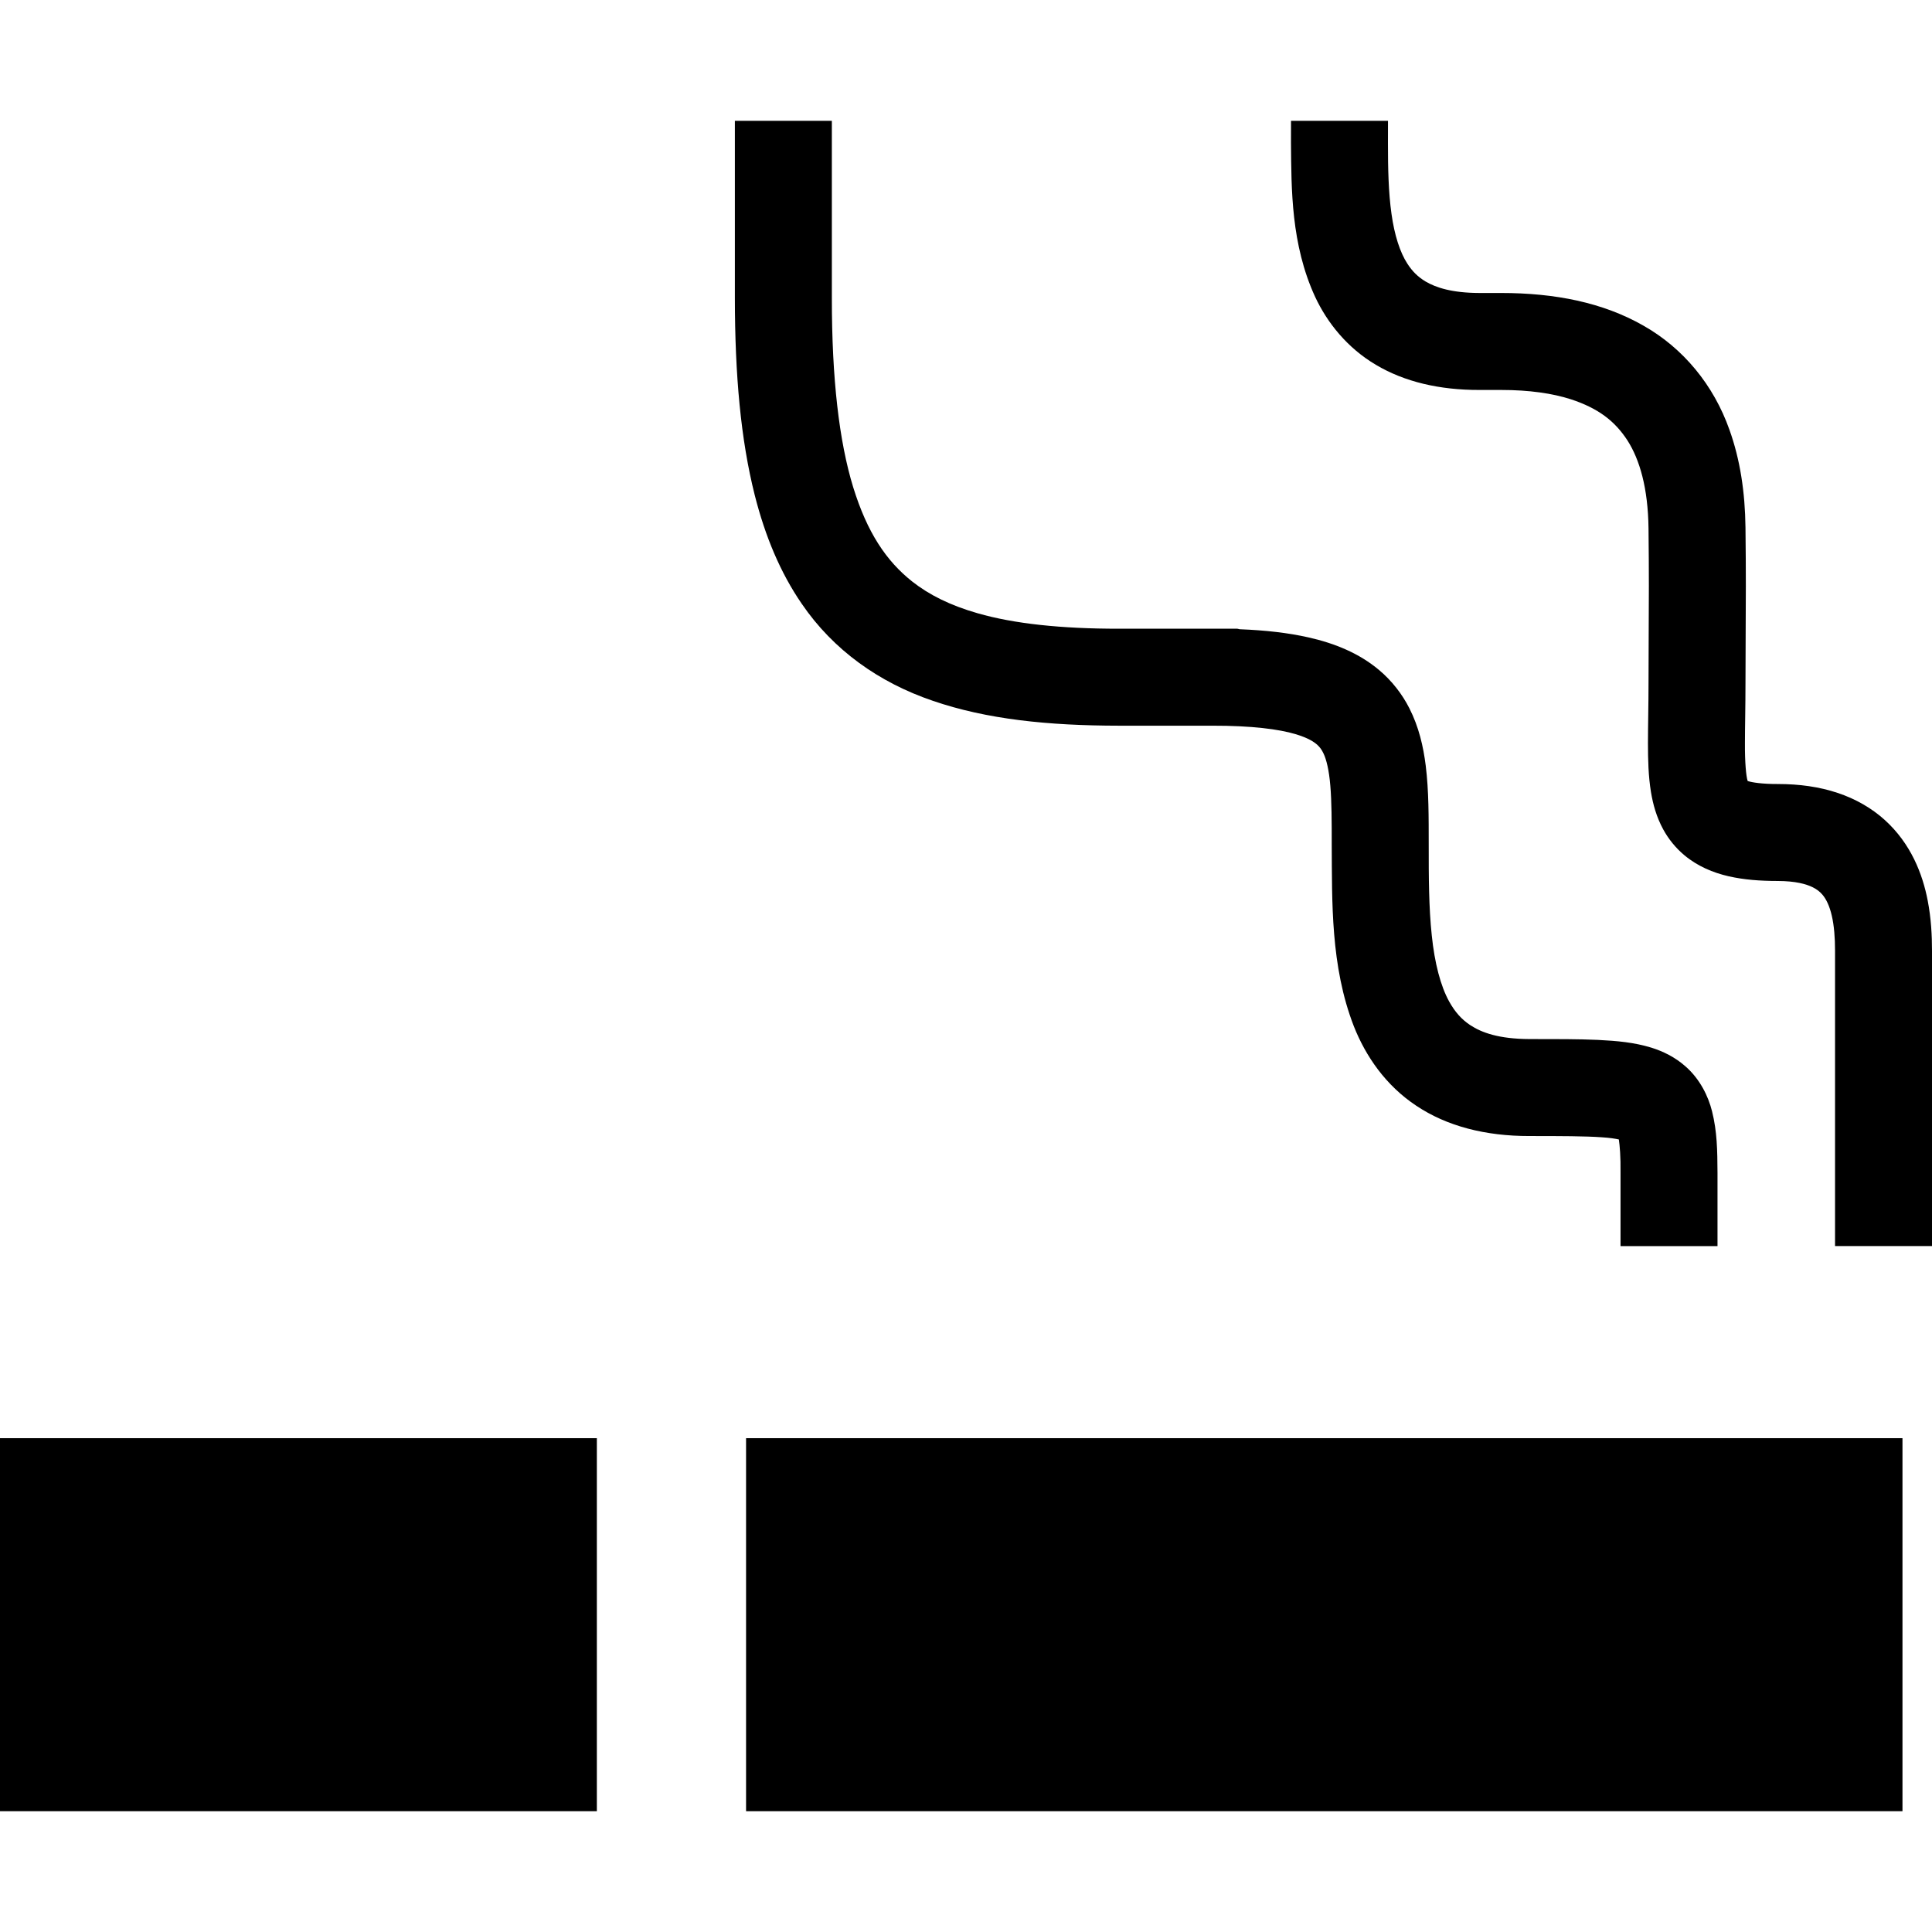 <?xml version="1.0" encoding="utf-8"?>

<!DOCTYPE svg PUBLIC "-//W3C//DTD SVG 1.1//EN" "http://www.w3.org/Graphics/SVG/1.1/DTD/svg11.dtd">
<!-- Скачано с сайта svg4.ru / Downloaded from svg4.ru -->
<svg version="1.1" id="_x32_" xmlns="http://www.w3.org/2000/svg" xmlns:xlink="http://www.w3.org/1999/xlink" 
	 viewBox="0 0 512 512"  xml:space="preserve">
<style type="text/css">
	.st0{fill:#000000;}
</style>
<g>
	<path class="st0" d="M212.448,159.975c8.414,12.347,20.573,20.93,34.769,25.748c14.235,4.894,30.492,6.574,49.356,6.594
		c9.442,0,16.204,0,21.008,0c0,0,0.362,0,0.845,0c0.68,0,1.689,0,2.862,0c10.407-0.02,17.686,0.926,22.069,2.249
		c3.322,0.994,4.894,2.047,5.788,2.868c0.675,0.636,1.115,1.226,1.621,2.288c0.743,1.564,1.448,4.373,1.786,8.524
		c0.352,4.132,0.376,9.452,0.372,15.708c0.111,14.877-0.348,32.08,5.86,48.019c3.133,7.926,8.442,15.688,16.542,21.056
		c8.081,5.407,18.285,8.052,29.991,8.032c8.428,0,14.828,0.02,19.125,0.328c2.244,0.136,3.625,0.377,4.571,0.58
		c0.232,1.564,0.502,4.538,0.444,8.843c0,10.929,0,19.414,0,19.414h25.699c0,0,0-8.486,0-19.414
		c-0.034-5.966-0.097-10.919-1.448-16.316c-0.984-3.967-3.215-8.553-7.009-11.865c-2.79-2.49-6.024-4.044-9.066-4.99
		c-4.614-1.41-9.04-1.796-14.186-2.057c-5.136-0.232-11.006-0.222-18.13-0.222c-8.066-0.029-12.69-1.699-15.731-3.717
		c-2.293-1.544-3.982-3.436-5.518-6.188c-2.288-4.093-3.881-10.243-4.634-17.551c-0.787-7.298-0.816-15.62-0.81-23.951
		c-0.01-7.424,0.038-14.278-0.792-21.056c-0.642-5.068-1.8-10.204-4.334-15.195c-1.888-3.727-4.62-7.279-8.047-10.156
		c-5.166-4.335-11.522-7.019-18.7-8.632c-5.397-1.216-11.373-1.892-18.218-2.162c-0.232-0.01-0.444-0.135-0.676-0.135
		c0,0-1.733,0-6.57,0c-2.689,0-3.702,0-3.707,0c-4.803,0-11.566,0-21.008,0c-15.355,0.01-27.847-1.323-37.482-4.094
		c-7.245-2.075-12.854-4.866-17.426-8.476c-6.782-5.406-11.831-12.85-15.577-24.975c-3.693-12.068-5.652-28.614-5.638-50.104V32.011
		h-25.699v46.958c0.01,20.438,1.564,37.574,5.257,52.219C202.784,142.154,206.81,151.769,212.448,159.975z"/>
	<path class="st0" d="M510.866,238.685c-1.347-7.028-4.442-15.118-11.406-21.403c-3.438-3.109-7.714-5.58-12.503-7.163
		c-4.794-1.602-10.065-2.346-15.818-2.346c-4.146,0.01-6.816-0.415-7.868-0.763l-0.12-0.048l-0.02-0.048
		c-0.39-1.236-0.738-4.808-0.704-9.964c0-4.257,0.144-9.596,0.144-15.87c0-9.799,0.097-16.731,0.097-25.729
		c0-4.498-0.025-9.49-0.097-15.581c-0.111-9.375-1.429-18.025-4.253-25.883c-4.156-11.768-12.178-21.606-22.866-27.63
		c-10.672-6.083-23.382-8.612-37.631-8.612c-2.887,0-2.882,0-2.882,0s-0.005,0-2.886,0c-7.24-0.02-11.532-1.428-14.273-3.05
		c-2.071-1.256-3.491-2.684-4.808-4.712c-1.95-2.992-3.431-7.569-4.213-13.216c-0.802-5.628-0.942-12.155-0.937-18.71
		c0-1.979,0.01-3.967,0.01-5.946h-25.699c0,1.882-0.01,3.881-0.01,5.946c0.112,12.184,0,26.819,6.396,40.702
		c3.215,6.893,8.544,13.554,16.113,18.025c7.559,4.498,16.822,6.681,27.422,6.661c2.882,0,2.882,0,2.882,0h0.362
		c0.363,0,1.081,0,2.525,0c7.468,0,13.632,0.908,18.487,2.472c7.309,2.404,11.634,5.783,14.95,10.852
		c3.268,5.097,5.488,12.647,5.614,23.401c0.067,5.996,0.092,10.871,0.092,15.282c0,8.795-0.092,15.746-0.092,25.729
		c0,5.869-0.145,11.063-0.149,15.87c0.009,4.519,0.106,8.67,0.796,12.956c0.536,3.205,1.434,6.565,3.254,9.904
		c1.356,2.491,3.278,4.904,5.604,6.836c3.505,2.934,7.627,4.634,11.696,5.57c4.108,0.937,8.332,1.246,13.067,1.255
		c4.702,0.01,7.516,0.821,9.181,1.631c1.26,0.618,1.979,1.236,2.65,2.008c0.975,1.15,1.868,2.935,2.472,5.57
		c0.608,2.597,0.864,5.88,0.859,9.249c0,34.6,0,78.294,0,78.294H512c0,0,0-43.694,0-78.294
		C512,247.924,511.778,243.435,510.866,238.685z"/>
	<rect y="381.131" class="st0" width="158.173" height="98.858"/>
	<rect x="197.716" y="381.131" class="st0" width="306.46" height="98.858"/>
</g>
</svg>